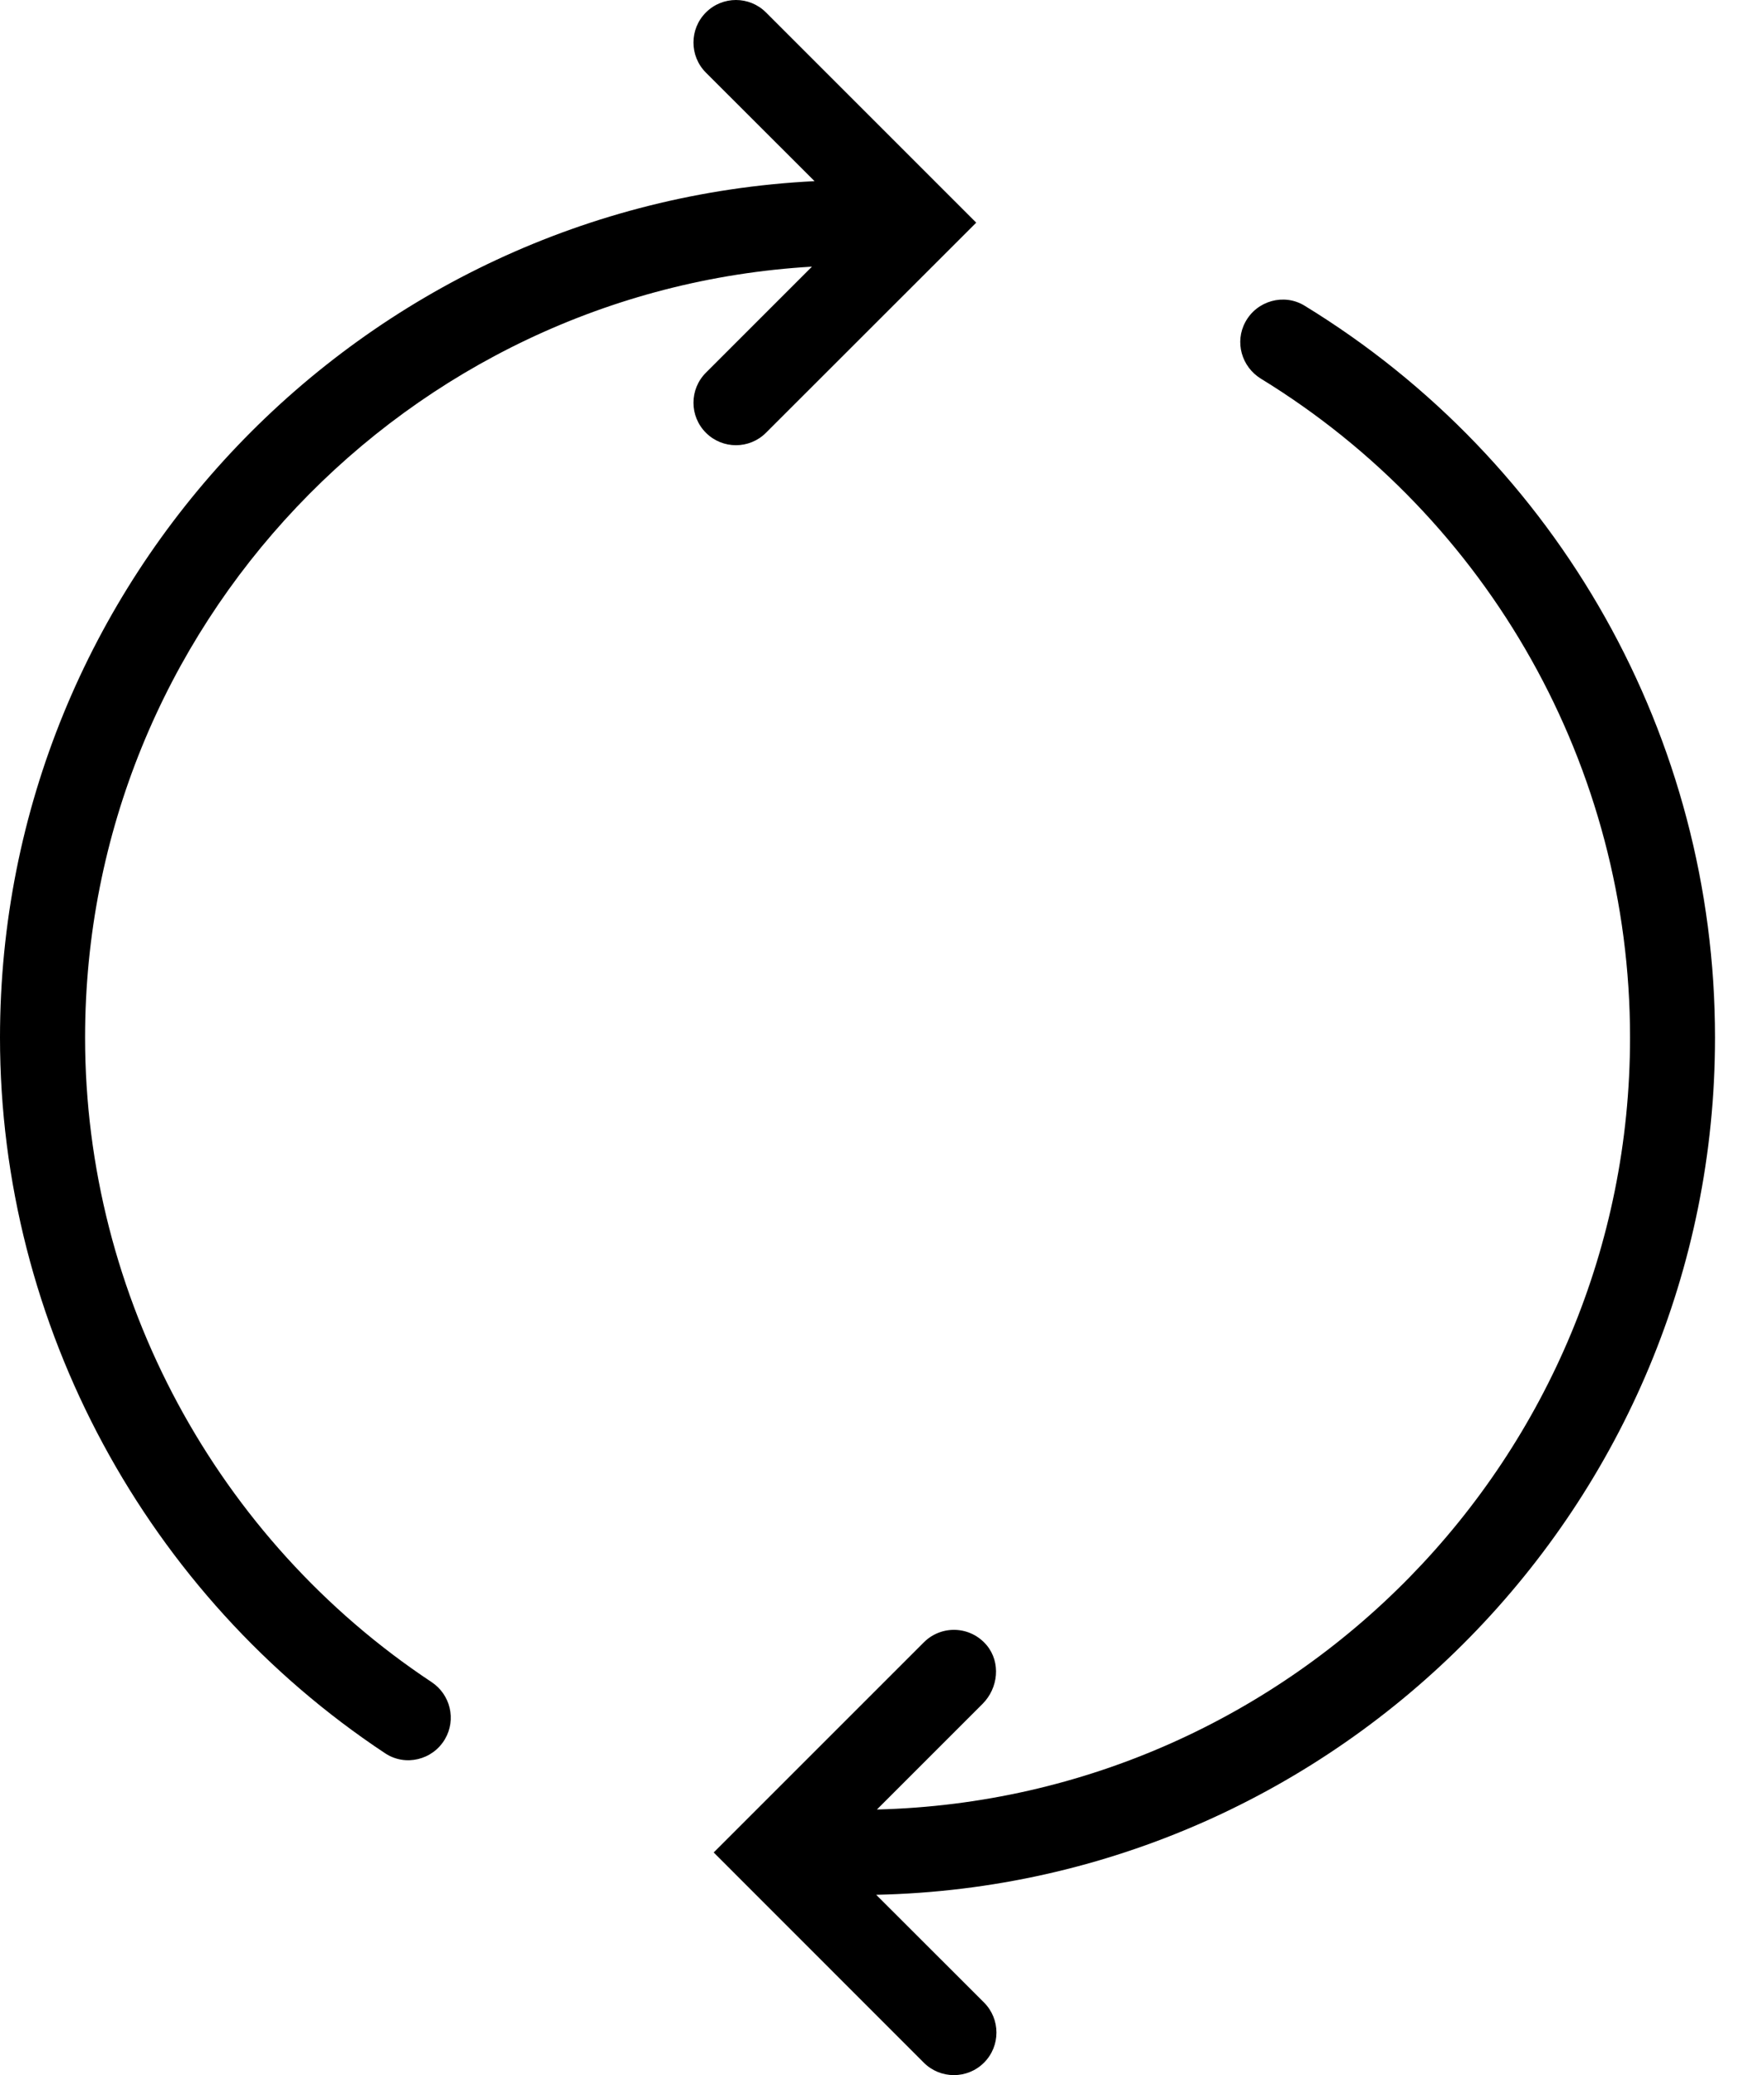 <svg width="17" height="20" viewBox="0 0 17 20" fill="none" xmlns="http://www.w3.org/2000/svg">
<path fill-rule="evenodd" clip-rule="evenodd" d="M4.288 16.762C4.399 16.573 4.341 16.332 4.158 16.211C2.089 14.839 0.82 12.494 0.82 10C0.82 6.043 3.924 2.798 7.825 2.57L6.803 3.592C6.723 3.672 6.683 3.777 6.683 3.882C6.683 3.986 6.723 4.091 6.803 4.171C6.963 4.331 7.222 4.331 7.382 4.171L9.408 2.146L7.382 0.12C7.222 -0.04 6.963 -0.04 6.803 0.12C6.643 0.28 6.643 0.54 6.803 0.7L7.85 1.746C3.484 1.963 0 5.582 0 10C0 12.771 1.412 15.376 3.713 16.899C3.907 17.027 4.17 16.963 4.288 16.762ZM9.483 19.88C9.643 19.72 9.643 19.46 9.483 19.3L8.444 18.262C12.918 18.166 16.528 14.497 16.528 10C16.528 7.109 15.023 4.445 12.572 2.946C12.374 2.825 12.113 2.898 12.002 3.103C11.897 3.296 11.965 3.535 12.152 3.65C14.356 5.001 15.709 7.399 15.709 10C15.709 14.042 12.47 17.34 8.451 17.44L9.47 16.421C9.621 16.269 9.646 16.023 9.51 15.858C9.353 15.669 9.073 15.659 8.903 15.829L6.878 17.854L8.903 19.88C9.063 20.04 9.323 20.04 9.483 19.88Z" fill="black"/>
</svg>
